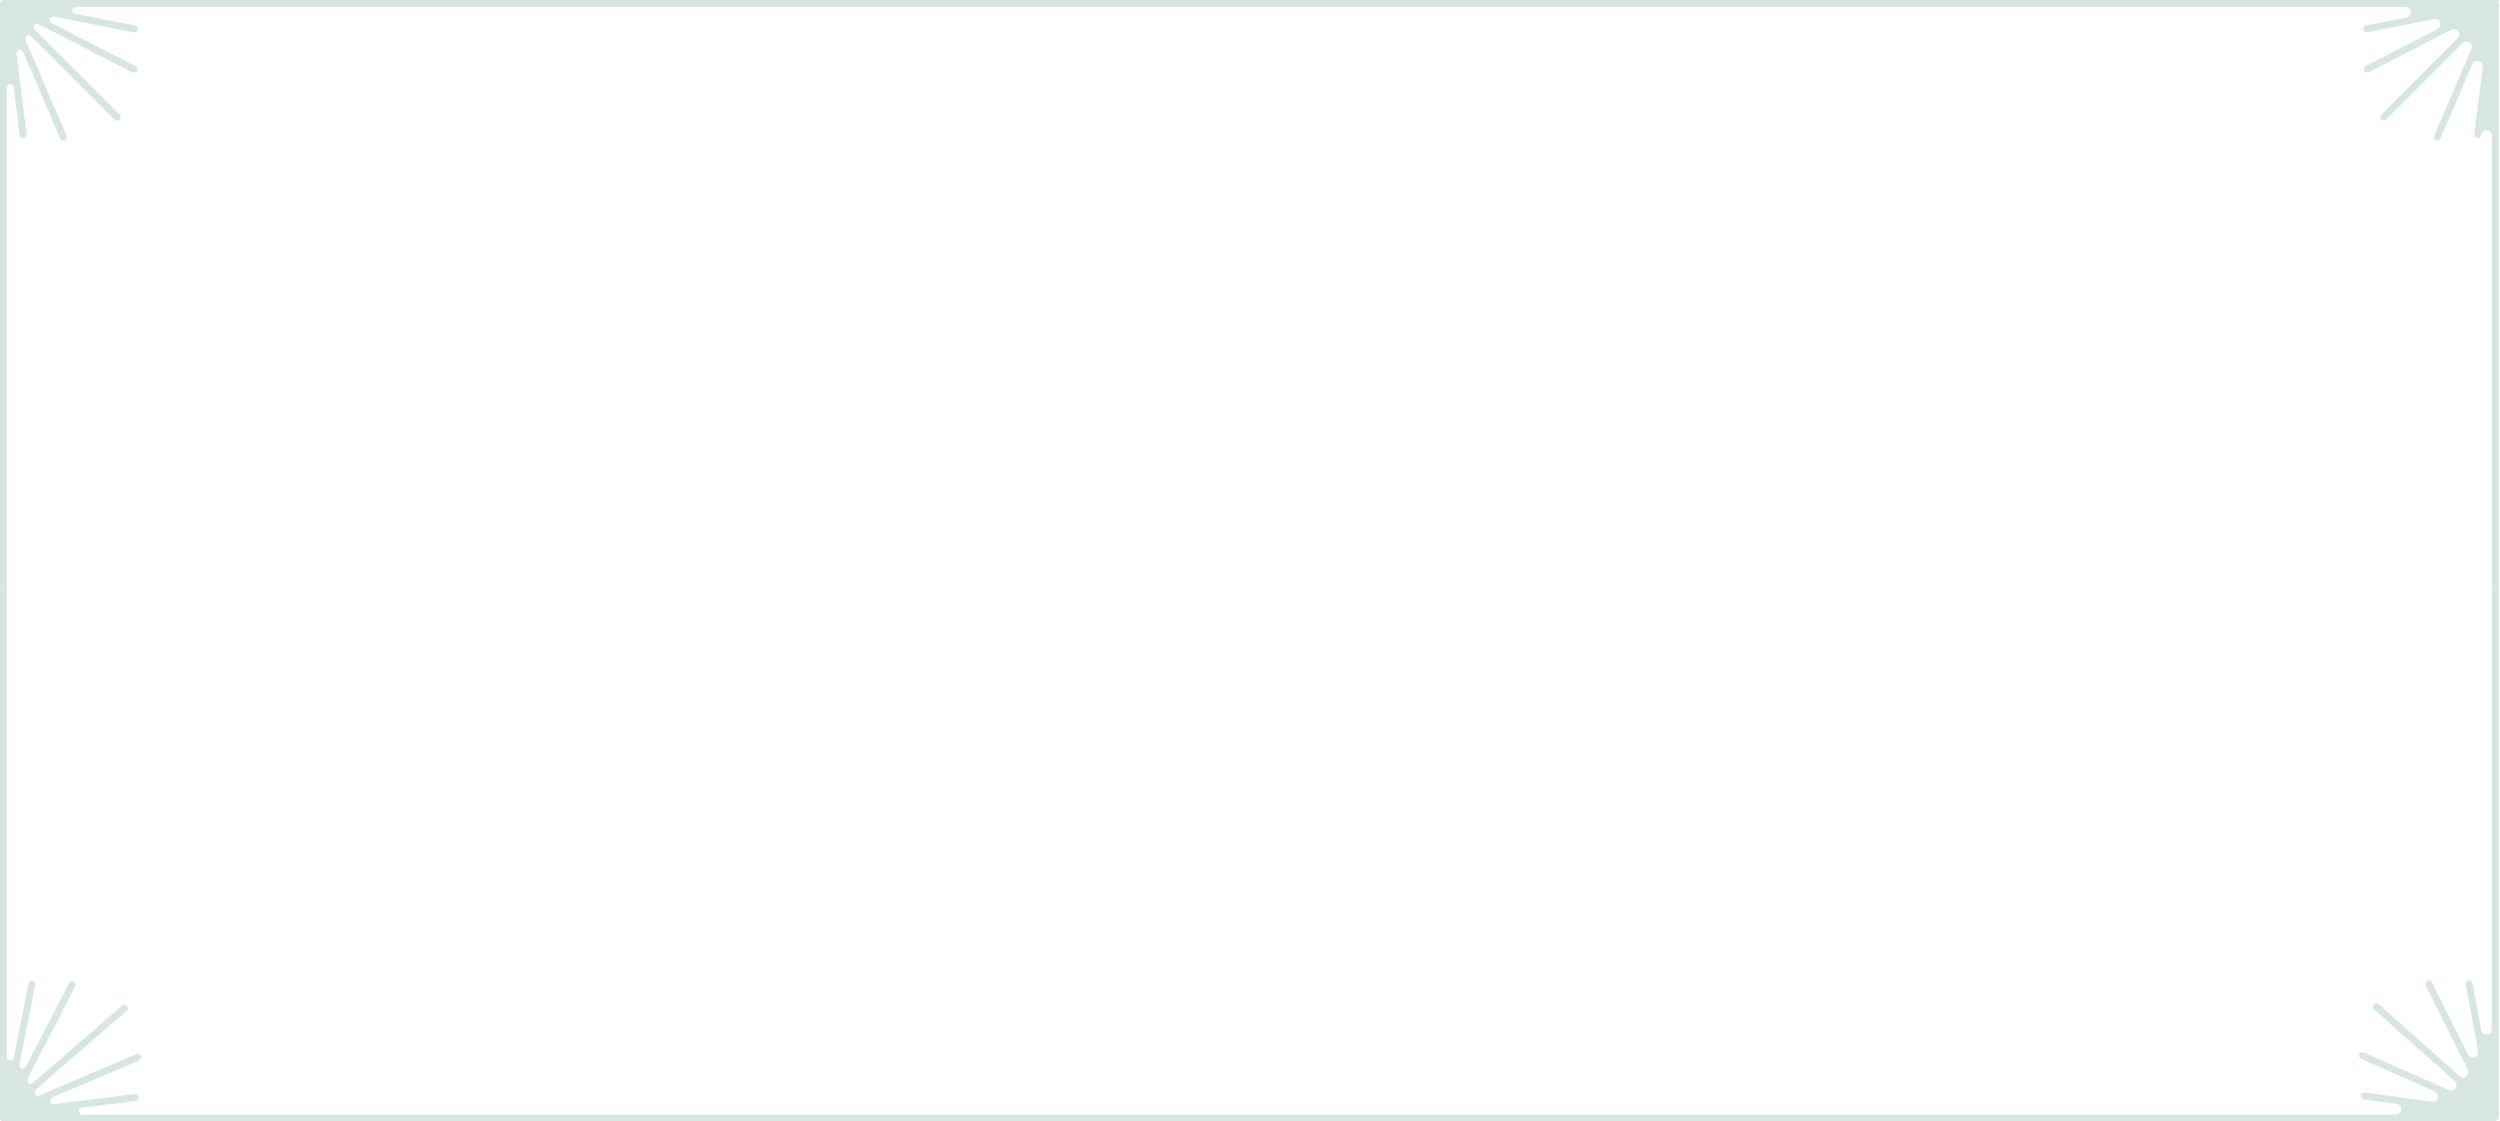 <svg xmlns="http://www.w3.org/2000/svg" width="1400" height="628" viewBox="0 0 1400 628" fill="none"><g opacity="0.4"><g clip-path="url(#clip0_351_126814)"><path d="M1399.35 622.231V-774.044L1400 -774.699L1399.35 -775.355V-778H1.9C1.394 -777.992 0.91 -777.785 0.555 -777.424C0.199 -777.063 -5.90436e-05 -776.577 1.31244e-08 -776.07V626.07C1.31244e-08 626.582 0.203 627.073 0.565 627.435C0.927 627.797 1.418 628 1.93 628H1396.32C1397.13 628 1397.89 627.682 1398.46 627.115C1399.03 626.549 1399.34 625.78 1399.34 624.979V622.231H1399.35ZM75.425 612.719L30.152 618.312C29.699 618.352 29.246 618.231 28.873 617.97C28.5 617.709 28.231 617.326 28.112 616.886C27.993 616.447 28.033 615.98 28.224 615.567C28.416 615.154 28.746 614.821 29.158 614.628L77.856 593.865C78.089 593.766 78.3 593.621 78.477 593.44C78.654 593.259 78.794 593.044 78.889 592.809C78.983 592.573 79.03 592.322 79.027 592.068C79.024 591.815 78.972 591.564 78.872 591.331C78.773 591.097 78.629 590.885 78.448 590.707C78.267 590.529 78.053 590.388 77.817 590.293C77.582 590.198 77.33 590.15 77.077 590.152C76.823 590.155 76.572 590.207 76.338 590.307L21.933 613.5C21.509 613.685 21.032 613.711 20.59 613.573C20.148 613.435 19.771 613.143 19.526 612.75C19.282 612.357 19.186 611.89 19.258 611.432C19.329 610.975 19.562 610.558 19.915 610.259L70.94 566.052C71.132 565.886 71.29 565.683 71.404 565.456C71.519 565.228 71.587 564.981 71.605 564.727C71.624 564.473 71.592 564.218 71.512 563.977C71.432 563.735 71.305 563.512 71.139 563.319C70.802 562.933 70.326 562.697 69.816 562.661C69.305 562.625 68.801 562.793 68.414 563.127L18.368 606.486C18.027 606.763 17.601 606.914 17.162 606.915C16.722 606.917 16.296 606.768 15.952 606.494C15.609 606.22 15.369 605.837 15.273 605.408C15.176 604.98 15.229 604.531 15.422 604.136L42.157 552.238C42.275 552.012 42.346 551.766 42.368 551.512C42.389 551.258 42.361 551.003 42.283 550.761C42.206 550.518 42.082 550.294 41.917 550.1C41.753 549.906 41.551 549.746 41.325 549.63C41.1 549.514 40.854 549.443 40.601 549.422C40.348 549.401 40.094 549.43 39.853 549.507C39.611 549.584 39.387 549.709 39.194 549.873C39.001 550.036 38.841 550.237 38.725 550.462L14.421 597.512C14.204 597.922 13.848 598.24 13.417 598.409C12.986 598.578 12.509 598.587 12.072 598.435C11.635 598.283 11.267 597.979 11.034 597.579C10.802 597.178 10.72 596.708 10.805 596.253L19.738 551.501C19.788 551.253 19.788 550.997 19.738 550.748C19.688 550.499 19.59 550.263 19.45 550.052C19.309 549.842 19.128 549.661 18.917 549.52C18.706 549.379 18.47 549.281 18.221 549.232C17.972 549.182 17.715 549.181 17.466 549.23C17.217 549.279 16.979 549.377 16.768 549.518C16.556 549.659 16.375 549.84 16.234 550.052C16.093 550.263 15.995 550.5 15.945 550.75L7.667 592.37C7.566 592.835 7.298 593.246 6.913 593.526C6.529 593.806 6.054 593.935 5.581 593.887C5.108 593.84 4.669 593.62 4.347 593.27C4.025 592.919 3.844 592.462 3.837 591.987V-729.042C3.848 -729.526 4.041 -729.989 4.377 -730.339C4.713 -730.689 5.168 -730.9 5.652 -730.93C6.136 -730.961 6.613 -730.809 6.99 -730.504C7.368 -730.199 7.617 -729.764 7.689 -729.285L11.047 -702.326C11.114 -701.817 11.379 -701.355 11.784 -701.04C12.19 -700.725 12.703 -700.584 13.213 -700.647C13.72 -700.713 14.18 -700.977 14.493 -701.381C14.807 -701.786 14.947 -702.298 14.885 -702.805L9.228 -748.087C9.186 -748.541 9.305 -748.996 9.565 -749.371C9.825 -749.746 10.209 -750.017 10.649 -750.136C11.089 -750.256 11.557 -750.217 11.97 -750.025C12.384 -749.834 12.717 -749.502 12.911 -749.089L33.761 -700.418C33.861 -700.185 34.005 -699.974 34.187 -699.796C34.368 -699.619 34.582 -699.479 34.817 -699.385C35.053 -699.29 35.304 -699.243 35.558 -699.246C35.811 -699.249 36.062 -699.302 36.295 -699.401C36.766 -699.604 37.138 -699.985 37.328 -700.462C37.519 -700.939 37.513 -701.471 37.311 -701.943L14.318 -755.624C14.139 -756.037 14.11 -756.499 14.236 -756.93C14.361 -757.362 14.634 -757.736 15.005 -757.988C15.377 -758.24 15.825 -758.355 16.272 -758.312C16.72 -758.269 17.138 -758.072 17.455 -757.754L64.274 -710.924C64.453 -710.744 64.666 -710.6 64.9 -710.503C65.135 -710.405 65.387 -710.354 65.641 -710.354C65.895 -710.354 66.146 -710.405 66.381 -710.503C66.615 -710.6 66.828 -710.744 67.007 -710.924C67.187 -711.103 67.331 -711.316 67.429 -711.551C67.526 -711.785 67.577 -712.037 67.577 -712.291C67.577 -712.545 67.526 -712.797 67.429 -713.032C67.331 -713.266 67.187 -713.479 67.007 -713.658L19.289 -761.423C18.976 -761.748 18.786 -762.172 18.753 -762.622C18.721 -763.072 18.846 -763.519 19.109 -763.886C19.372 -764.253 19.755 -764.517 20.191 -764.63C20.628 -764.744 21.09 -764.702 21.498 -764.51L74.107 -737.485C74.332 -737.368 74.578 -737.296 74.831 -737.275C75.084 -737.253 75.338 -737.282 75.58 -737.359C75.822 -737.437 76.046 -737.561 76.239 -737.726C76.432 -737.89 76.591 -738.091 76.707 -738.318C76.939 -738.774 76.983 -739.305 76.827 -739.793C76.671 -740.281 76.329 -740.688 75.874 -740.926L28.827 -765.107C28.407 -765.316 28.079 -765.671 27.902 -766.105C27.725 -766.539 27.712 -767.022 27.865 -767.465C28.018 -767.908 28.328 -768.28 28.735 -768.512C29.142 -768.743 29.62 -768.819 30.079 -768.724L74.836 -759.883C75.339 -759.785 75.86 -759.891 76.285 -760.177C76.71 -760.463 77.005 -760.905 77.104 -761.408C77.154 -761.657 77.153 -761.913 77.104 -762.161C77.054 -762.41 76.956 -762.646 76.816 -762.857C76.675 -763.068 76.494 -763.249 76.283 -763.389C76.072 -763.53 75.836 -763.628 75.587 -763.677L42.062 -770.308C41.583 -770.392 41.154 -770.654 40.86 -771.04C40.566 -771.427 40.428 -771.91 40.475 -772.394C40.522 -772.878 40.749 -773.326 41.111 -773.649C41.473 -773.973 41.944 -774.148 42.43 -774.139H1346.96C1350.64 -774.139 1351.13 -768.857 1347.54 -768.157L1324.95 -763.736C1324.7 -763.688 1324.46 -763.59 1324.25 -763.45C1324.04 -763.31 1323.86 -763.129 1323.72 -762.918C1323.58 -762.707 1323.48 -762.471 1323.43 -762.222C1323.38 -761.973 1323.38 -761.716 1323.43 -761.467C1323.53 -760.964 1323.82 -760.522 1324.25 -760.236C1324.67 -759.95 1325.19 -759.844 1325.69 -759.942L1362.88 -767.273C1363.59 -767.412 1364.33 -767.289 1364.96 -766.926C1365.59 -766.563 1366.07 -765.985 1366.31 -765.297C1366.55 -764.61 1366.53 -763.86 1366.26 -763.185C1365.99 -762.509 1365.49 -761.954 1364.84 -761.622L1324.63 -740.955C1324.17 -740.721 1323.82 -740.314 1323.67 -739.825C1323.51 -739.336 1323.55 -738.804 1323.79 -738.347C1323.9 -738.121 1324.06 -737.919 1324.26 -737.755C1324.45 -737.59 1324.68 -737.466 1324.92 -737.388C1325.16 -737.311 1325.41 -737.282 1325.67 -737.304C1325.92 -737.326 1326.17 -737.397 1326.39 -737.514L1372.79 -761.371C1373.43 -761.701 1374.17 -761.791 1374.87 -761.624C1375.57 -761.458 1376.19 -761.046 1376.62 -760.463C1377.04 -759.881 1377.24 -759.166 1377.19 -758.447C1377.13 -757.729 1376.82 -757.054 1376.31 -756.545L1333.48 -713.702C1333.12 -713.339 1332.92 -712.848 1332.92 -712.335C1332.92 -711.823 1333.12 -711.332 1333.48 -710.969C1333.66 -710.788 1333.87 -710.645 1334.11 -710.547C1334.34 -710.449 1334.59 -710.398 1334.85 -710.398C1335.1 -710.398 1335.35 -710.449 1335.59 -710.547C1335.82 -710.645 1336.03 -710.788 1336.21 -710.969L1379.04 -753.804C1379.54 -754.301 1380.19 -754.609 1380.89 -754.676C1381.59 -754.743 1382.29 -754.565 1382.87 -754.172C1383.45 -753.778 1383.87 -753.195 1384.07 -752.522C1384.27 -751.848 1384.23 -751.127 1383.95 -750.482L1363.17 -701.987C1362.97 -701.516 1362.97 -700.983 1363.16 -700.506C1363.35 -700.03 1363.72 -699.648 1364.19 -699.446C1364.66 -699.244 1365.2 -699.238 1365.67 -699.428C1366.15 -699.619 1366.53 -699.991 1366.73 -700.462L1384.54 -742.038C1384.83 -742.71 1385.34 -743.256 1386 -743.575C1386.66 -743.894 1387.41 -743.965 1388.11 -743.773C1388.82 -743.582 1389.43 -743.142 1389.83 -742.534C1390.24 -741.927 1390.41 -741.193 1390.31 -740.469L1385.59 -702.849C1385.53 -702.341 1385.67 -701.828 1385.99 -701.423C1386.3 -701.018 1386.76 -700.755 1387.27 -700.691C1387.78 -700.628 1388.29 -700.77 1388.7 -701.085C1389.1 -701.4 1389.37 -701.862 1389.43 -702.371C1389.9 -706.128 1395.45 -705.782 1395.45 -701.995V576.301C1395.45 579.985 1390.12 580.471 1389.45 576.854L1384.6 550.588C1384.51 550.083 1384.22 549.635 1383.79 549.344C1383.37 549.052 1382.85 548.941 1382.35 549.033C1381.84 549.128 1381.4 549.418 1381.11 549.841C1380.82 550.263 1380.71 550.783 1380.8 551.287L1387.69 588.568C1387.82 589.283 1387.68 590.019 1387.31 590.643C1386.94 591.267 1386.36 591.737 1385.67 591.967C1384.98 592.197 1384.24 592.173 1383.57 591.898C1382.89 591.623 1382.34 591.116 1382.01 590.469L1361.86 550.028C1361.74 549.8 1361.59 549.597 1361.4 549.43C1361.2 549.263 1360.98 549.135 1360.74 549.054C1360.5 548.974 1360.25 548.941 1359.99 548.959C1359.74 548.977 1359.49 549.045 1359.26 549.158C1358.81 549.388 1358.46 549.789 1358.29 550.275C1358.13 550.761 1358.17 551.292 1358.4 551.752L1381.96 598.957C1382.27 599.585 1382.35 600.301 1382.19 600.982C1382.03 601.664 1381.64 602.269 1381.09 602.694C1380.53 603.12 1379.84 603.34 1379.14 603.317C1378.45 603.293 1377.78 603.028 1377.25 602.567L1332.02 562.28C1331.64 561.941 1331.13 561.768 1330.62 561.799C1330.11 561.829 1329.63 562.06 1329.29 562.442C1328.95 562.825 1328.77 563.328 1328.8 563.841C1328.83 564.353 1329.06 564.833 1329.44 565.176L1374.69 605.462C1375.22 605.941 1375.57 606.597 1375.67 607.311C1375.77 608.025 1375.61 608.75 1375.22 609.356C1374.83 609.961 1374.23 610.408 1373.54 610.614C1372.85 610.82 1372.11 610.772 1371.45 610.48L1323.72 589.356C1323.49 589.253 1323.24 589.196 1322.98 589.189C1322.73 589.182 1322.48 589.226 1322.24 589.318C1322 589.41 1321.79 589.548 1321.6 589.724C1321.42 589.9 1321.27 590.111 1321.17 590.344C1321.07 590.575 1321.01 590.825 1321.01 591.079C1321 591.332 1321.04 591.585 1321.13 591.821C1321.22 592.058 1321.36 592.275 1321.54 592.458C1321.71 592.642 1321.92 592.79 1322.15 592.893L1363.51 611.194C1364.17 611.489 1364.71 612.015 1365.02 612.674C1365.33 613.333 1365.39 614.082 1365.19 614.782C1364.99 615.482 1364.54 616.087 1363.93 616.485C1363.32 616.883 1362.59 617.048 1361.87 616.948L1324.31 611.791C1324.06 611.751 1323.8 611.763 1323.55 611.825C1323.3 611.887 1323.06 611.998 1322.86 612.152C1322.65 612.305 1322.48 612.499 1322.35 612.72C1322.22 612.942 1322.13 613.187 1322.1 613.441C1322.06 613.696 1322.07 613.955 1322.14 614.204C1322.2 614.454 1322.31 614.688 1322.47 614.894C1322.62 615.1 1322.81 615.273 1323.04 615.403C1323.26 615.533 1323.5 615.617 1323.76 615.652L1341.99 618.157C1345.72 618.665 1345.34 624.169 1341.59 624.169H45.972C45.488 624.156 45.026 623.962 44.678 623.625C44.33 623.289 44.12 622.834 44.09 622.35C44.061 621.866 44.214 621.389 44.518 621.013C44.823 620.636 45.258 620.387 45.737 620.316L75.933 616.632C76.185 616.601 76.429 616.52 76.65 616.395C76.871 616.27 77.065 616.102 77.221 615.901C77.377 615.701 77.492 615.471 77.559 615.226C77.626 614.981 77.644 614.725 77.612 614.473C77.591 614.211 77.516 613.957 77.393 613.725C77.27 613.494 77.101 613.289 76.896 613.125C76.691 612.961 76.455 612.84 76.202 612.771C75.949 612.701 75.685 612.683 75.425 612.719Z" fill="#9BC1B4"></path></g><g clip-path="url(#clip1_351_126814)"><path d="M1399.35 1400.23V3.956L1400 3.301L1399.35 2.645V0H1.9C1.394 0.008 0.91 0.215 0.555 0.576C0.199 0.937 -5.90436e-05 1.423 1.31244e-08 1.93V1404.07C1.31244e-08 1404.58 0.203 1405.07 0.565 1405.43C0.927 1405.8 1.418 1406 1.93 1406H1396.32C1397.13 1406 1397.89 1405.68 1398.46 1405.12C1399.03 1404.55 1399.34 1403.78 1399.34 1402.98V1400.23H1399.35ZM75.425 1390.72L30.152 1396.31C29.699 1396.35 29.246 1396.23 28.873 1395.97C28.5 1395.71 28.231 1395.33 28.112 1394.89C27.993 1394.45 28.033 1393.98 28.224 1393.57C28.416 1393.15 28.746 1392.82 29.158 1392.63L77.856 1371.87C78.089 1371.77 78.3 1371.62 78.477 1371.44C78.654 1371.26 78.794 1371.04 78.889 1370.81C78.983 1370.57 79.03 1370.32 79.027 1370.07C79.024 1369.81 78.972 1369.56 78.872 1369.33C78.773 1369.1 78.629 1368.89 78.448 1368.71C78.267 1368.53 78.053 1368.39 77.817 1368.29C77.582 1368.2 77.33 1368.15 77.077 1368.15C76.823 1368.15 76.572 1368.21 76.338 1368.31L21.933 1391.5C21.509 1391.68 21.032 1391.71 20.59 1391.57C20.148 1391.44 19.771 1391.14 19.526 1390.75C19.282 1390.36 19.186 1389.89 19.258 1389.43C19.329 1388.97 19.562 1388.56 19.915 1388.26L70.94 1344.05C71.132 1343.89 71.29 1343.68 71.404 1343.46C71.519 1343.23 71.587 1342.98 71.605 1342.73C71.624 1342.47 71.592 1342.22 71.512 1341.98C71.432 1341.73 71.305 1341.51 71.139 1341.32C70.802 1340.93 70.326 1340.7 69.816 1340.66C69.305 1340.62 68.801 1340.79 68.414 1341.13L18.368 1384.49C18.027 1384.76 17.601 1384.91 17.162 1384.92C16.722 1384.92 16.296 1384.77 15.952 1384.49C15.609 1384.22 15.369 1383.84 15.273 1383.41C15.176 1382.98 15.229 1382.53 15.422 1382.14L42.157 1330.24C42.275 1330.01 42.346 1329.77 42.368 1329.51C42.389 1329.26 42.361 1329 42.283 1328.76C42.206 1328.52 42.082 1328.29 41.917 1328.1C41.753 1327.91 41.551 1327.75 41.325 1327.63C41.1 1327.51 40.854 1327.44 40.601 1327.42C40.348 1327.4 40.094 1327.43 39.853 1327.51C39.611 1327.58 39.387 1327.71 39.194 1327.87C39.001 1328.04 38.841 1328.24 38.725 1328.46L14.421 1375.51C14.204 1375.92 13.848 1376.24 13.417 1376.41C12.986 1376.58 12.509 1376.59 12.072 1376.44C11.635 1376.28 11.267 1375.98 11.034 1375.58C10.802 1375.18 10.72 1374.71 10.805 1374.25L19.738 1329.5C19.788 1329.25 19.788 1329 19.738 1328.75C19.688 1328.5 19.59 1328.26 19.45 1328.05C19.309 1327.84 19.128 1327.66 18.917 1327.52C18.706 1327.38 18.47 1327.28 18.221 1327.23C17.972 1327.18 17.715 1327.18 17.466 1327.23C17.217 1327.28 16.979 1327.38 16.768 1327.52C16.556 1327.66 16.375 1327.84 16.234 1328.05C16.093 1328.26 15.995 1328.5 15.945 1328.75L7.667 1370.37C7.566 1370.83 7.298 1371.25 6.913 1371.53C6.529 1371.81 6.054 1371.93 5.581 1371.89C5.108 1371.84 4.669 1371.62 4.347 1371.27C4.025 1370.92 3.844 1370.46 3.837 1369.99V48.958C3.848 48.474 4.041 48.011 4.377 47.661C4.713 47.311 5.168 47.1 5.652 47.07C6.136 47.039 6.613 47.191 6.99 47.496C7.368 47.801 7.617 48.236 7.689 48.715L11.047 75.674C11.114 76.183 11.379 76.645 11.784 76.96C12.19 77.275 12.703 77.416 13.213 77.353C13.72 77.287 14.18 77.023 14.493 76.619C14.807 76.214 14.947 75.703 14.885 75.195L9.228 29.913C9.186 29.459 9.305 29.004 9.565 28.629C9.825 28.255 10.209 27.983 10.649 27.864C11.089 27.744 11.557 27.783 11.97 27.975C12.384 28.166 12.717 28.498 12.911 28.911L33.761 77.582C33.861 77.815 34.005 78.026 34.187 78.204C34.368 78.381 34.582 78.521 34.817 78.615C35.053 78.71 35.304 78.757 35.558 78.754C35.811 78.751 36.062 78.698 36.295 78.599C36.766 78.396 37.138 78.014 37.328 77.538C37.519 77.061 37.513 76.529 37.311 76.057L14.318 22.376C14.139 21.963 14.11 21.501 14.236 21.07C14.361 20.639 14.634 20.264 15.005 20.012C15.377 19.76 15.825 19.645 16.272 19.688C16.72 19.731 17.138 19.928 17.455 20.246L64.274 67.076C64.453 67.256 64.666 67.4 64.9 67.498C65.135 67.595 65.387 67.646 65.641 67.646C65.895 67.646 66.146 67.595 66.381 67.498C66.615 67.4 66.828 67.256 67.007 67.076C67.187 66.897 67.331 66.684 67.429 66.449C67.526 66.215 67.577 65.963 67.577 65.709C67.577 65.455 67.526 65.203 67.429 64.968C67.331 64.734 67.187 64.521 67.007 64.342L19.289 16.577C18.976 16.253 18.786 15.828 18.753 15.378C18.721 14.928 18.846 14.481 19.109 14.114C19.372 13.747 19.755 13.483 20.191 13.37C20.628 13.256 21.09 13.298 21.498 13.49L74.107 40.515C74.332 40.632 74.578 40.704 74.831 40.725C75.084 40.747 75.338 40.718 75.58 40.641C75.822 40.563 76.046 40.439 76.239 40.274C76.432 40.11 76.591 39.909 76.707 39.682C76.939 39.226 76.983 38.696 76.827 38.207C76.671 37.719 76.329 37.312 75.874 37.074L28.827 12.893C28.407 12.684 28.079 12.329 27.902 11.895C27.725 11.461 27.712 10.978 27.865 10.535C28.018 10.092 28.328 9.72 28.735 9.488C29.142 9.257 29.62 9.181 30.079 9.276L74.836 18.117C75.339 18.215 75.86 18.109 76.285 17.823C76.71 17.537 77.005 17.095 77.104 16.592C77.154 16.343 77.153 16.087 77.104 15.839C77.054 15.59 76.956 15.354 76.816 15.143C76.675 14.932 76.494 14.752 76.283 14.611C76.072 14.47 75.836 14.372 75.587 14.323L42.062 7.692C41.583 7.608 41.154 7.346 40.86 6.96C40.566 6.573 40.428 6.09 40.475 5.606C40.522 5.122 40.749 4.674 41.111 4.351C41.473 4.027 41.944 3.852 42.43 3.861H1346.96C1350.64 3.861 1351.13 9.143 1347.54 9.843L1324.95 14.264C1324.7 14.312 1324.46 14.41 1324.25 14.55C1324.04 14.69 1323.86 14.871 1323.72 15.082C1323.58 15.293 1323.48 15.53 1323.43 15.778C1323.38 16.027 1323.38 16.284 1323.43 16.533C1323.53 17.036 1323.82 17.478 1324.25 17.764C1324.67 18.05 1325.19 18.156 1325.69 18.058L1362.88 10.727C1363.59 10.588 1364.33 10.711 1364.96 11.074C1365.59 11.437 1366.07 12.015 1366.31 12.703C1366.55 13.39 1366.53 14.14 1366.26 14.815C1365.99 15.491 1365.49 16.046 1364.84 16.378L1324.63 37.045C1324.17 37.279 1323.82 37.686 1323.67 38.175C1323.51 38.664 1323.55 39.196 1323.79 39.653C1323.9 39.879 1324.06 40.081 1324.26 40.245C1324.45 40.41 1324.68 40.534 1324.92 40.612C1325.16 40.689 1325.41 40.718 1325.67 40.696C1325.92 40.674 1326.17 40.603 1326.39 40.486L1372.79 16.629C1373.43 16.299 1374.17 16.209 1374.87 16.376C1375.57 16.542 1376.19 16.954 1376.62 17.537C1377.04 18.119 1377.24 18.834 1377.19 19.553C1377.13 20.271 1376.82 20.946 1376.31 21.455L1333.48 64.298C1333.12 64.661 1332.92 65.152 1332.92 65.665C1332.92 66.177 1333.12 66.668 1333.48 67.031C1333.66 67.212 1333.87 67.355 1334.11 67.453C1334.34 67.551 1334.59 67.602 1334.85 67.602C1335.1 67.602 1335.35 67.551 1335.59 67.453C1335.82 67.355 1336.03 67.212 1336.21 67.031L1379.04 24.195C1379.54 23.699 1380.19 23.391 1380.89 23.324C1381.59 23.257 1382.29 23.435 1382.87 23.828C1383.45 24.221 1383.87 24.805 1384.07 25.478C1384.27 26.152 1384.23 26.873 1383.95 27.518L1363.17 76.013C1362.97 76.484 1362.97 77.017 1363.16 77.494C1363.35 77.97 1363.72 78.352 1364.19 78.554C1364.66 78.756 1365.2 78.762 1365.67 78.572C1366.15 78.381 1366.53 78.009 1366.73 77.538L1384.54 35.962C1384.83 35.29 1385.34 34.743 1386 34.425C1386.66 34.106 1387.41 34.035 1388.11 34.227C1388.82 34.418 1389.43 34.858 1389.83 35.466C1390.24 36.073 1390.41 36.807 1390.31 37.531L1385.59 75.15C1385.53 75.659 1385.67 76.172 1385.99 76.577C1386.3 76.981 1386.76 77.245 1387.27 77.309C1387.78 77.372 1388.29 77.23 1388.7 76.915C1389.1 76.6 1389.37 76.138 1389.43 75.629C1389.9 71.872 1395.45 72.218 1395.45 76.005V1354.3C1395.45 1357.98 1390.12 1358.47 1389.45 1354.85L1384.6 1328.59C1384.51 1328.08 1384.22 1327.64 1383.79 1327.34C1383.37 1327.05 1382.85 1326.94 1382.35 1327.03C1381.84 1327.13 1381.4 1327.42 1381.11 1327.84C1380.82 1328.26 1380.71 1328.78 1380.8 1329.29L1387.69 1366.57C1387.82 1367.28 1387.68 1368.02 1387.31 1368.64C1386.94 1369.27 1386.36 1369.74 1385.67 1369.97C1384.98 1370.2 1384.24 1370.17 1383.57 1369.9C1382.89 1369.62 1382.34 1369.12 1382.01 1368.47L1361.86 1328.03C1361.74 1327.8 1361.59 1327.6 1361.4 1327.43C1361.2 1327.26 1360.98 1327.14 1360.74 1327.05C1360.5 1326.97 1360.25 1326.94 1359.99 1326.96C1359.74 1326.98 1359.49 1327.04 1359.26 1327.16C1358.81 1327.39 1358.46 1327.79 1358.29 1328.28C1358.13 1328.76 1358.17 1329.29 1358.4 1329.75L1381.96 1376.96C1382.27 1377.59 1382.35 1378.3 1382.19 1378.98C1382.03 1379.66 1381.64 1380.27 1381.09 1380.69C1380.53 1381.12 1379.84 1381.34 1379.14 1381.32C1378.45 1381.29 1377.78 1381.03 1377.25 1380.57L1332.02 1340.28C1331.64 1339.94 1331.13 1339.77 1330.62 1339.8C1330.11 1339.83 1329.63 1340.06 1329.29 1340.44C1328.95 1340.83 1328.77 1341.33 1328.8 1341.84C1328.83 1342.35 1329.06 1342.83 1329.44 1343.18L1374.69 1383.46C1375.22 1383.94 1375.57 1384.6 1375.67 1385.31C1375.77 1386.02 1375.61 1386.75 1375.22 1387.36C1374.83 1387.96 1374.23 1388.41 1373.54 1388.61C1372.85 1388.82 1372.11 1388.77 1371.45 1388.48L1323.72 1367.36C1323.49 1367.25 1323.24 1367.2 1322.98 1367.19C1322.73 1367.18 1322.48 1367.23 1322.24 1367.32C1322 1367.41 1321.79 1367.55 1321.6 1367.72C1321.42 1367.9 1321.27 1368.11 1321.17 1368.34C1321.07 1368.58 1321.01 1368.83 1321.01 1369.08C1321 1369.33 1321.04 1369.58 1321.13 1369.82C1321.22 1370.06 1321.36 1370.27 1321.54 1370.46C1321.71 1370.64 1321.92 1370.79 1322.15 1370.89L1363.51 1389.19C1364.17 1389.49 1364.71 1390.01 1365.02 1390.67C1365.33 1391.33 1365.39 1392.08 1365.19 1392.78C1364.99 1393.48 1364.54 1394.09 1363.93 1394.48C1363.32 1394.88 1362.59 1395.05 1361.87 1394.95L1324.31 1389.79C1324.06 1389.75 1323.8 1389.76 1323.55 1389.82C1323.3 1389.89 1323.06 1390 1322.86 1390.15C1322.65 1390.31 1322.48 1390.5 1322.35 1390.72C1322.22 1390.94 1322.13 1391.19 1322.1 1391.44C1322.06 1391.7 1322.07 1391.96 1322.14 1392.2C1322.2 1392.45 1322.31 1392.69 1322.47 1392.89C1322.62 1393.1 1322.81 1393.27 1323.04 1393.4C1323.26 1393.53 1323.5 1393.62 1323.76 1393.65L1341.99 1396.16C1345.72 1396.67 1345.34 1402.17 1341.59 1402.17H45.972C45.488 1402.16 45.026 1401.96 44.678 1401.63C44.33 1401.29 44.12 1400.83 44.09 1400.35C44.061 1399.87 44.214 1399.39 44.518 1399.01C44.823 1398.64 45.258 1398.39 45.737 1398.32L75.933 1394.63C76.185 1394.6 76.429 1394.52 76.65 1394.39C76.871 1394.27 77.065 1394.1 77.221 1393.9C77.377 1393.7 77.492 1393.47 77.559 1393.23C77.626 1392.98 77.644 1392.72 77.612 1392.47C77.591 1392.21 77.516 1391.96 77.393 1391.73C77.27 1391.49 77.101 1391.29 76.896 1391.13C76.691 1390.96 76.455 1390.84 76.202 1390.77C75.949 1390.7 75.685 1390.68 75.425 1390.72Z" fill="#9BC1B4"></path></g></g><defs><clipPath id="clip0_351_126814"><rect width="1400" height="300" fill="white" transform="translate(0 328)"></rect></clipPath><clipPath id="clip1_351_126814"><rect width="1400" height="328" fill="white"></rect></clipPath></defs></svg>